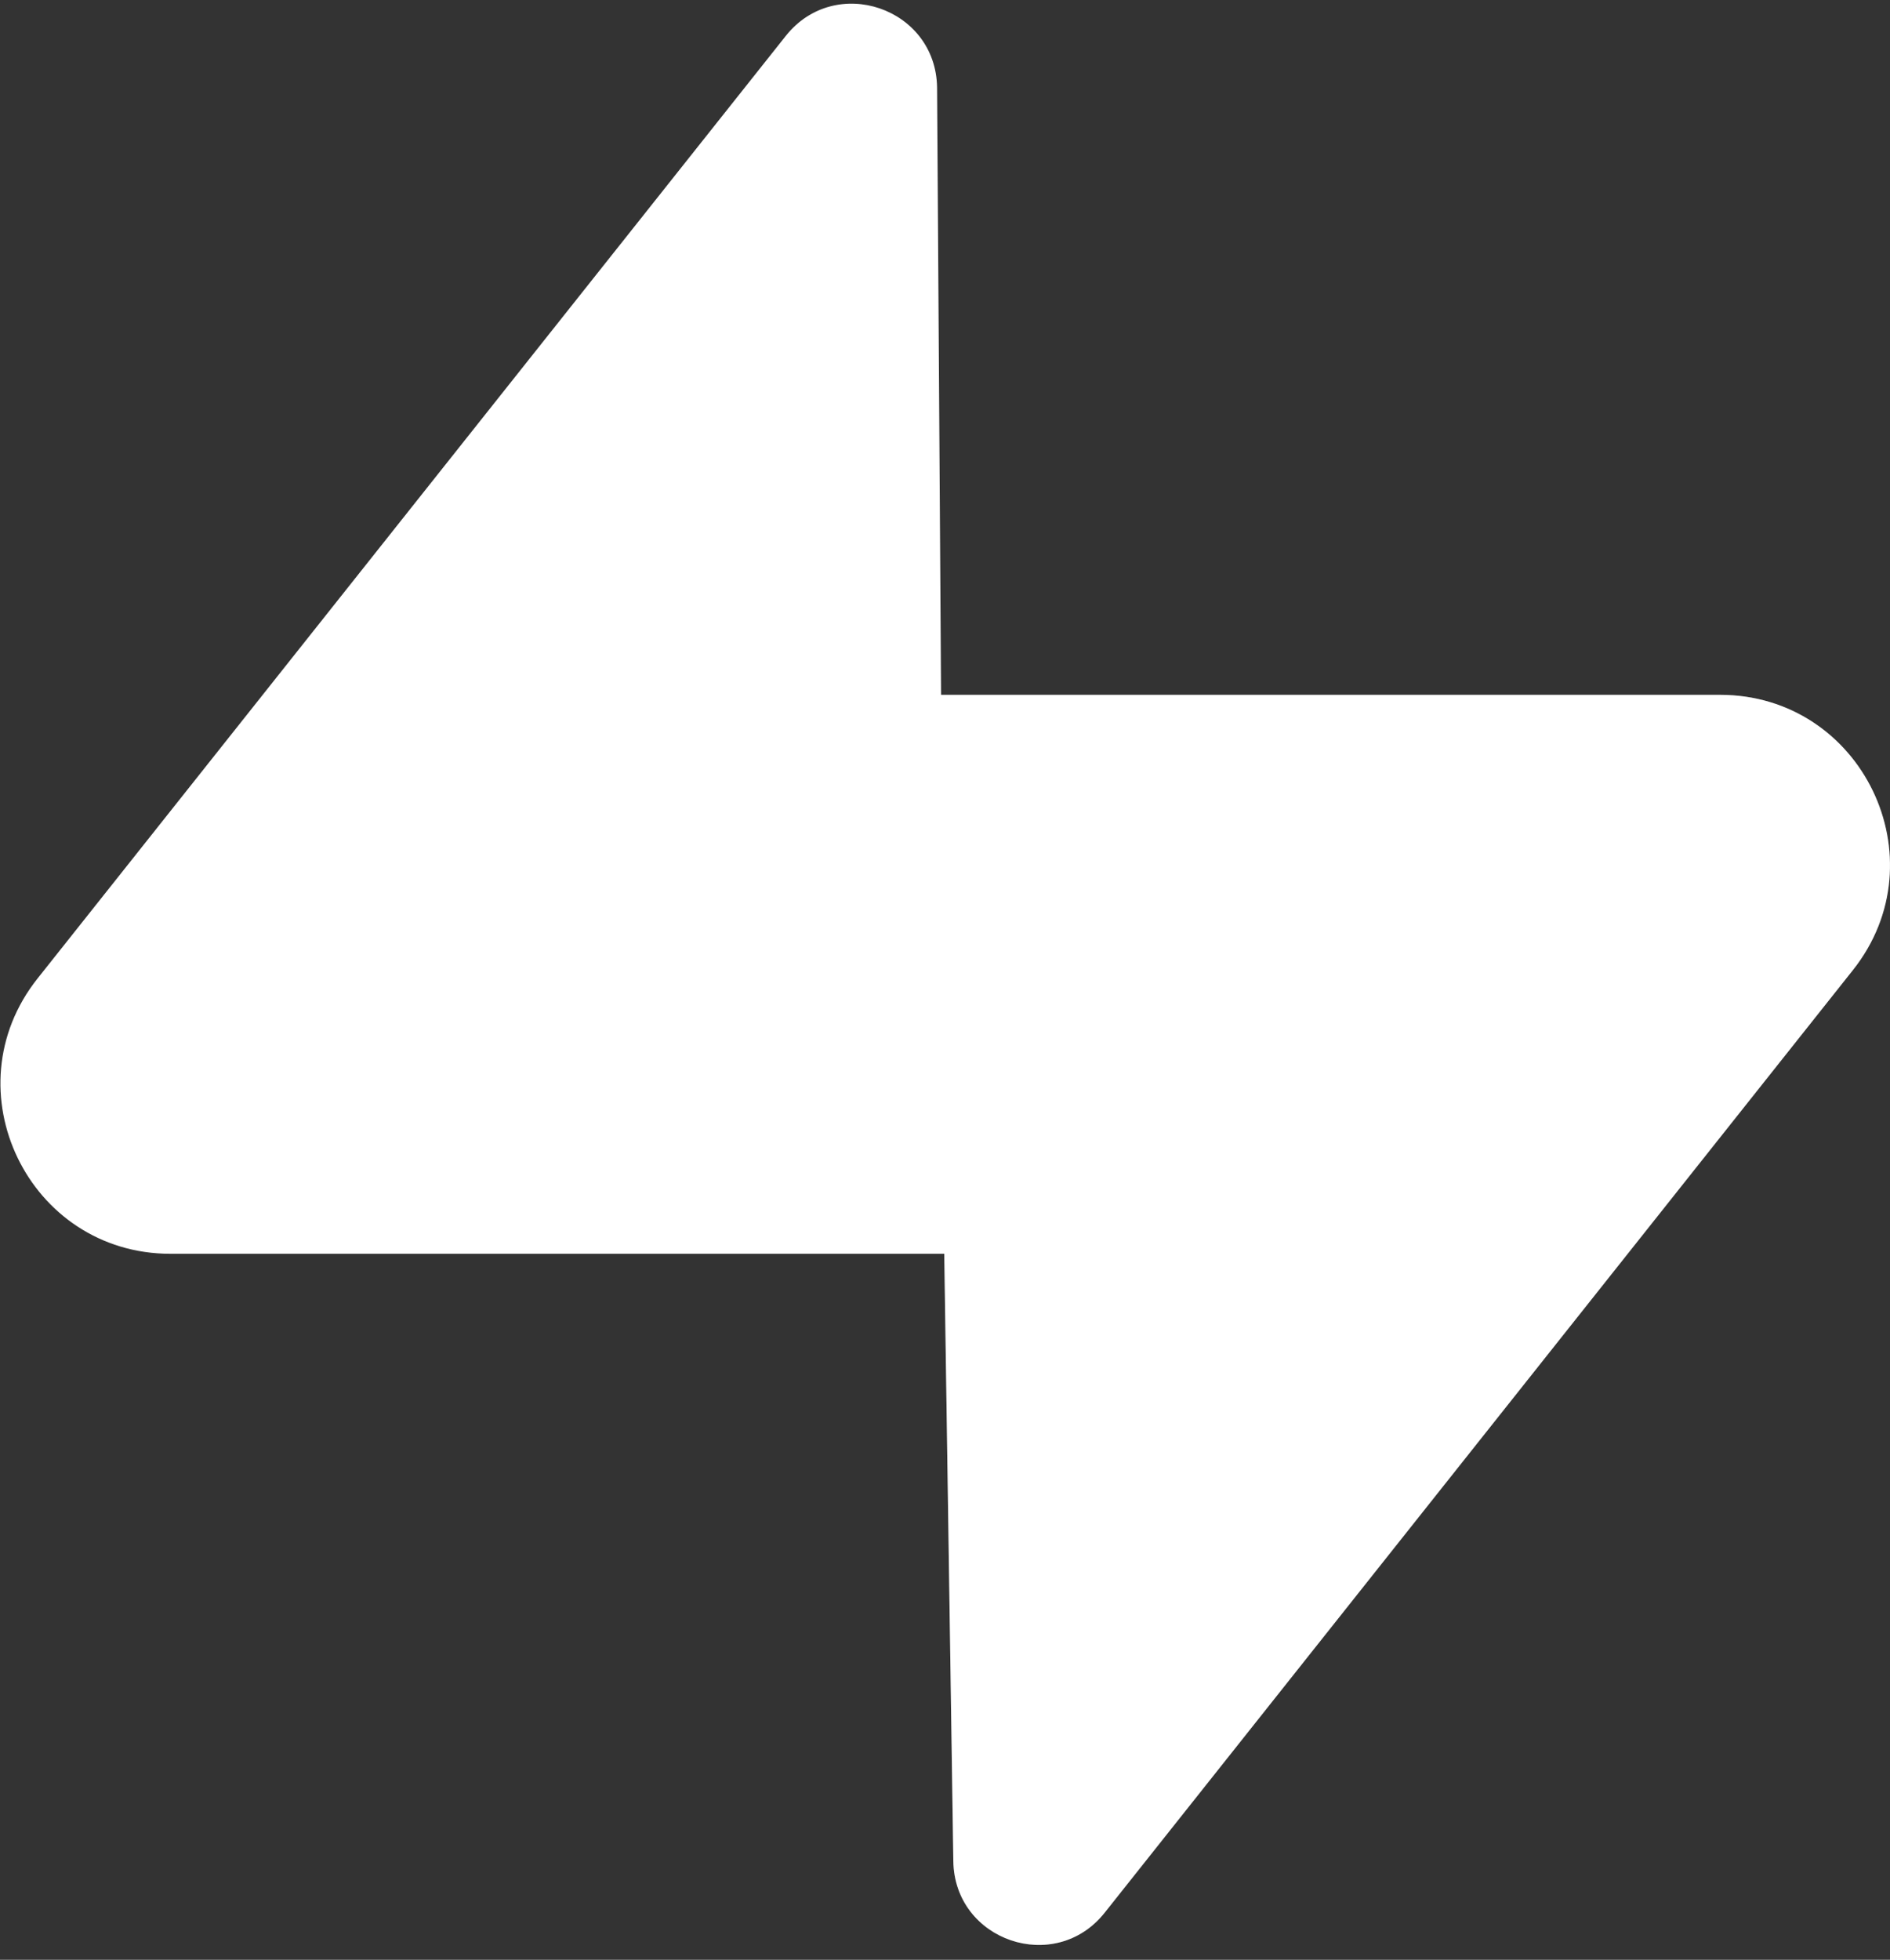 <svg width="109" height="113" viewBox="0 0 109 113" fill="none" xmlns="http://www.w3.org/2000/svg">
<rect x="0" y="0" width="109" height="113" fill="#333333" stroke="none"/>
<path d="M63.708 110.284C60.848 113.885 55.05 111.912 54.981 107.314L53.974 40.063L99.194 40.063C107.384 40.063 111.952 49.523 106.859 55.937L63.708 110.284Z" fill="#fff"/>
<path d="M63.708 110.284C60.848 113.885 55.05 111.912 54.981 107.314L53.974 40.063L99.194 40.063C107.384 40.063 111.952 49.523 106.859 55.937L63.708 110.284Z" fill="#fff" fill-opacity="0.2"/>
<path d="M45.317 2.071C48.176 -1.53 53.974 0.443 54.043 5.041L54.485 72.292H9.831C1.64 72.292 -2.928 62.832 2.166 56.417L45.317 2.071Z" fill="#fff"/>
<defs>
<linearGradient id="paint0_linear" x1="53.974" y1="54.974" x2="94.163" y2="71.829" gradientUnits="userSpaceOnUse">
<stop stop-color="#249361"/>
<stop offset="1" stop-color="#3ECF8E"/>
</linearGradient>
<linearGradient id="paint1_linear" x1="36.156" y1="30.578" x2="54.484" y2="65.081" gradientUnits="userSpaceOnUse">
<stop/>
<stop offset="1" stop-opacity="0"/>
</linearGradient>
</defs>
</svg>
